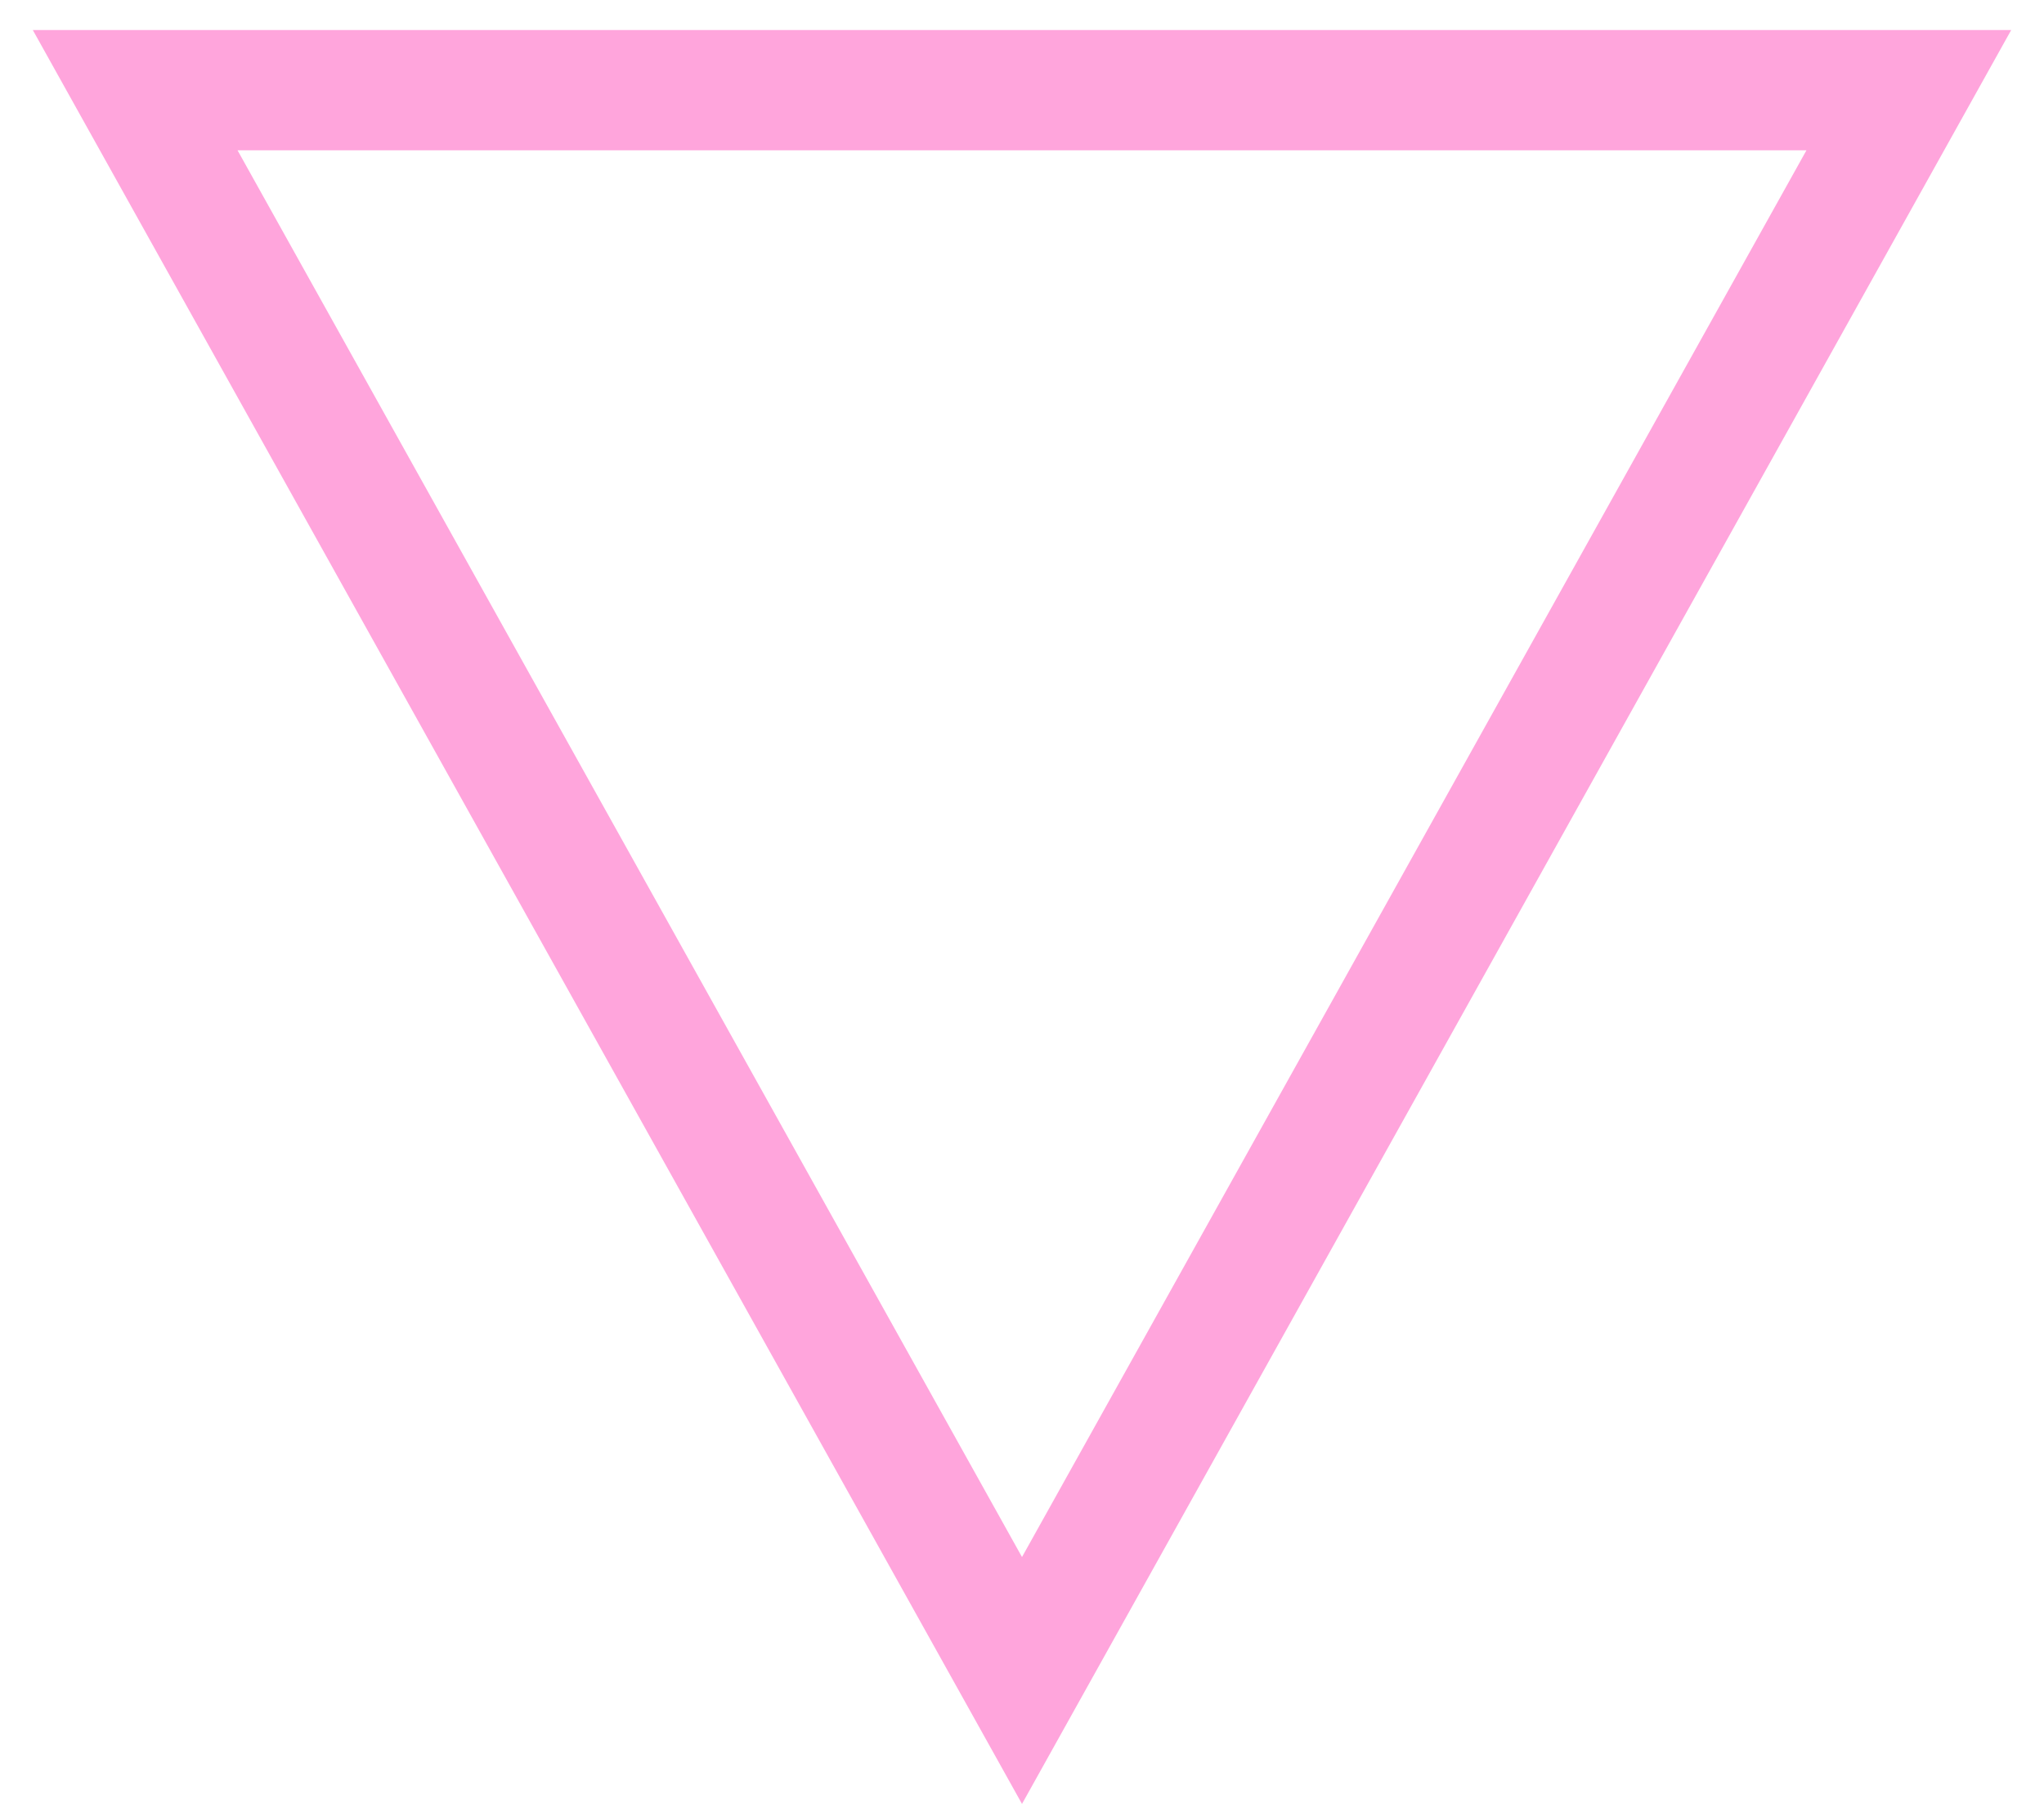 <?xml version="1.0" encoding="UTF-8"?> <svg xmlns="http://www.w3.org/2000/svg" width="51" height="45" viewBox="0 0 51 45" fill="none"> <path d="M3.373 2.25L25.5 41.921L47.627 2.25H3.373Z" stroke="#FFA5DC" stroke-width="3"></path> </svg> 